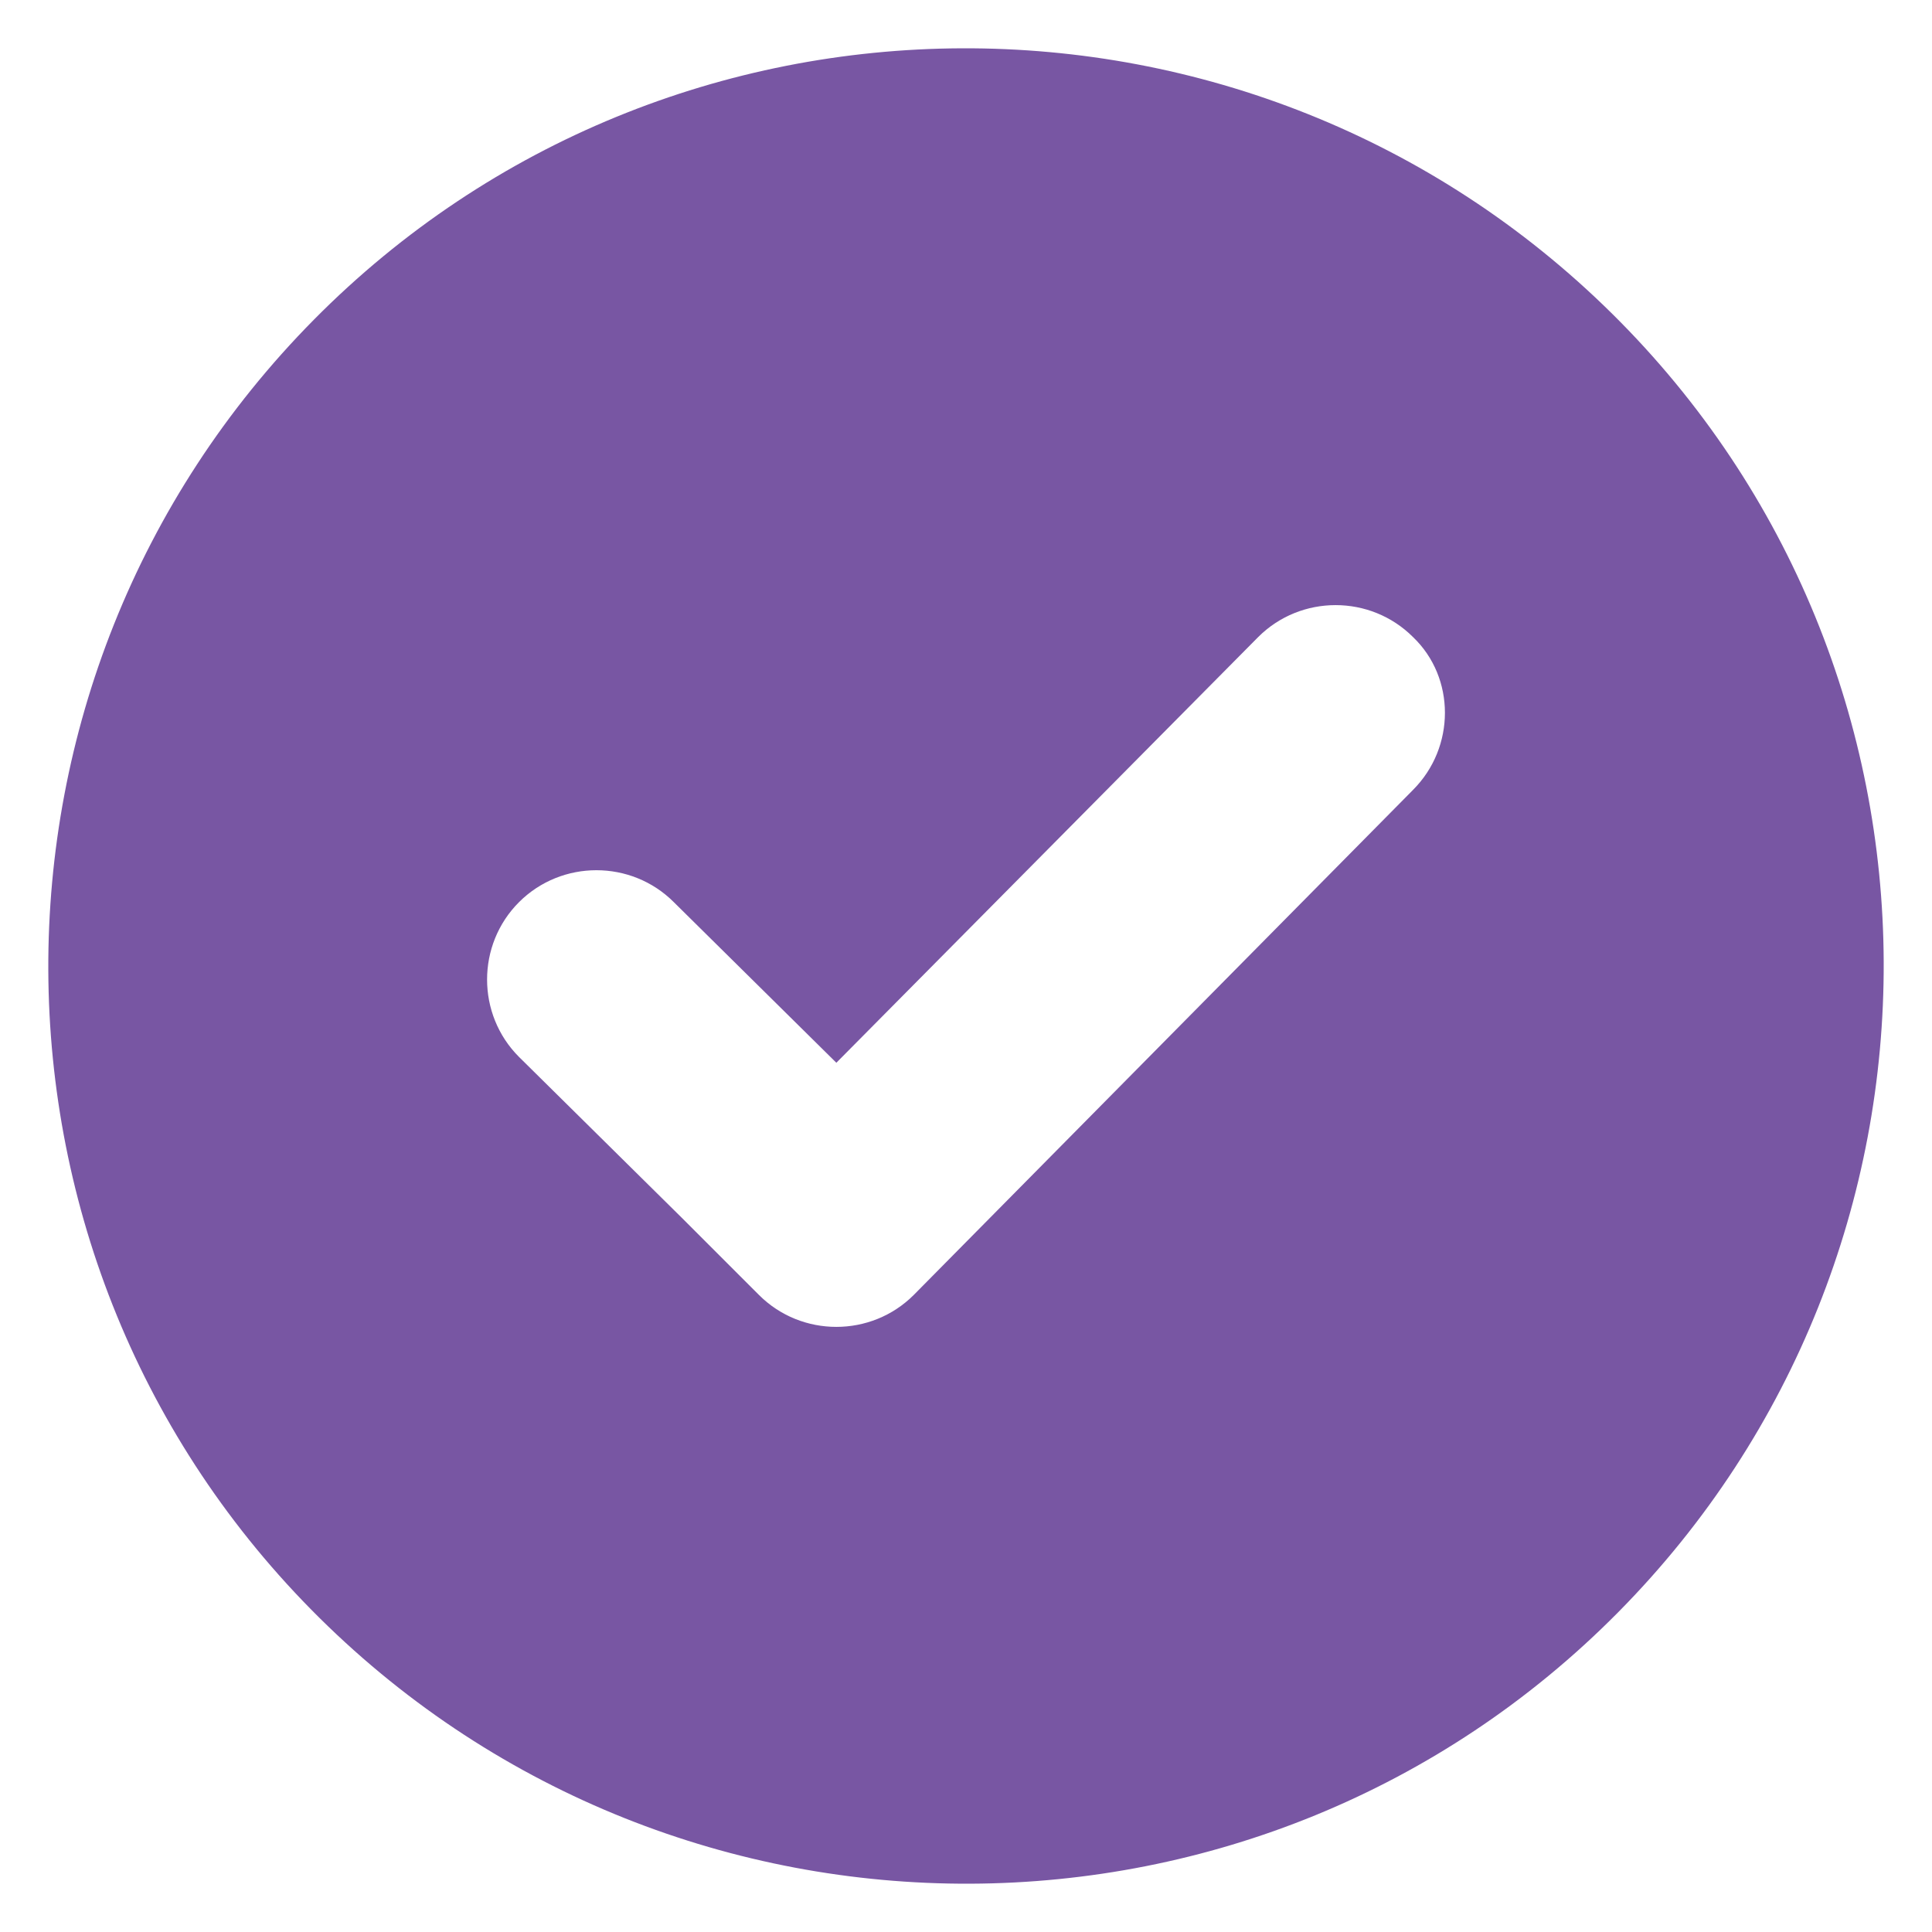 <svg xmlns="http://www.w3.org/2000/svg" version="1.1" xmlns:xlink="http://www.w3.org/1999/xlink" width="512" height="512" x="0" y="0" viewBox="0 0 100 100" style="enable-background:new 0 0 512 512" xml:space="preserve" class=""><g><path d="M16.247 16.547c-18.429 18.63-18.329 48.777.3 67.206s48.777 18.329 67.206-.3 18.329-48.777-.3-67.206-48.777-18.329-67.206.3zm56.89 24.339-25.841 26.14c-2.204 2.204-5.81 2.204-8.013 0l-1.001-1-3.005-3.006-8.413-8.313c-2.204-2.203-2.204-5.809 0-8.012s5.809-2.204 8.012 0l8.413 8.313 21.835-22.035c2.203-2.203 5.809-2.203 8.012 0 2.204 2.104 2.204 5.71 0 7.913z" fill="#7856a3" opacity="1" data-original="#000000" class=""></path></g></svg>